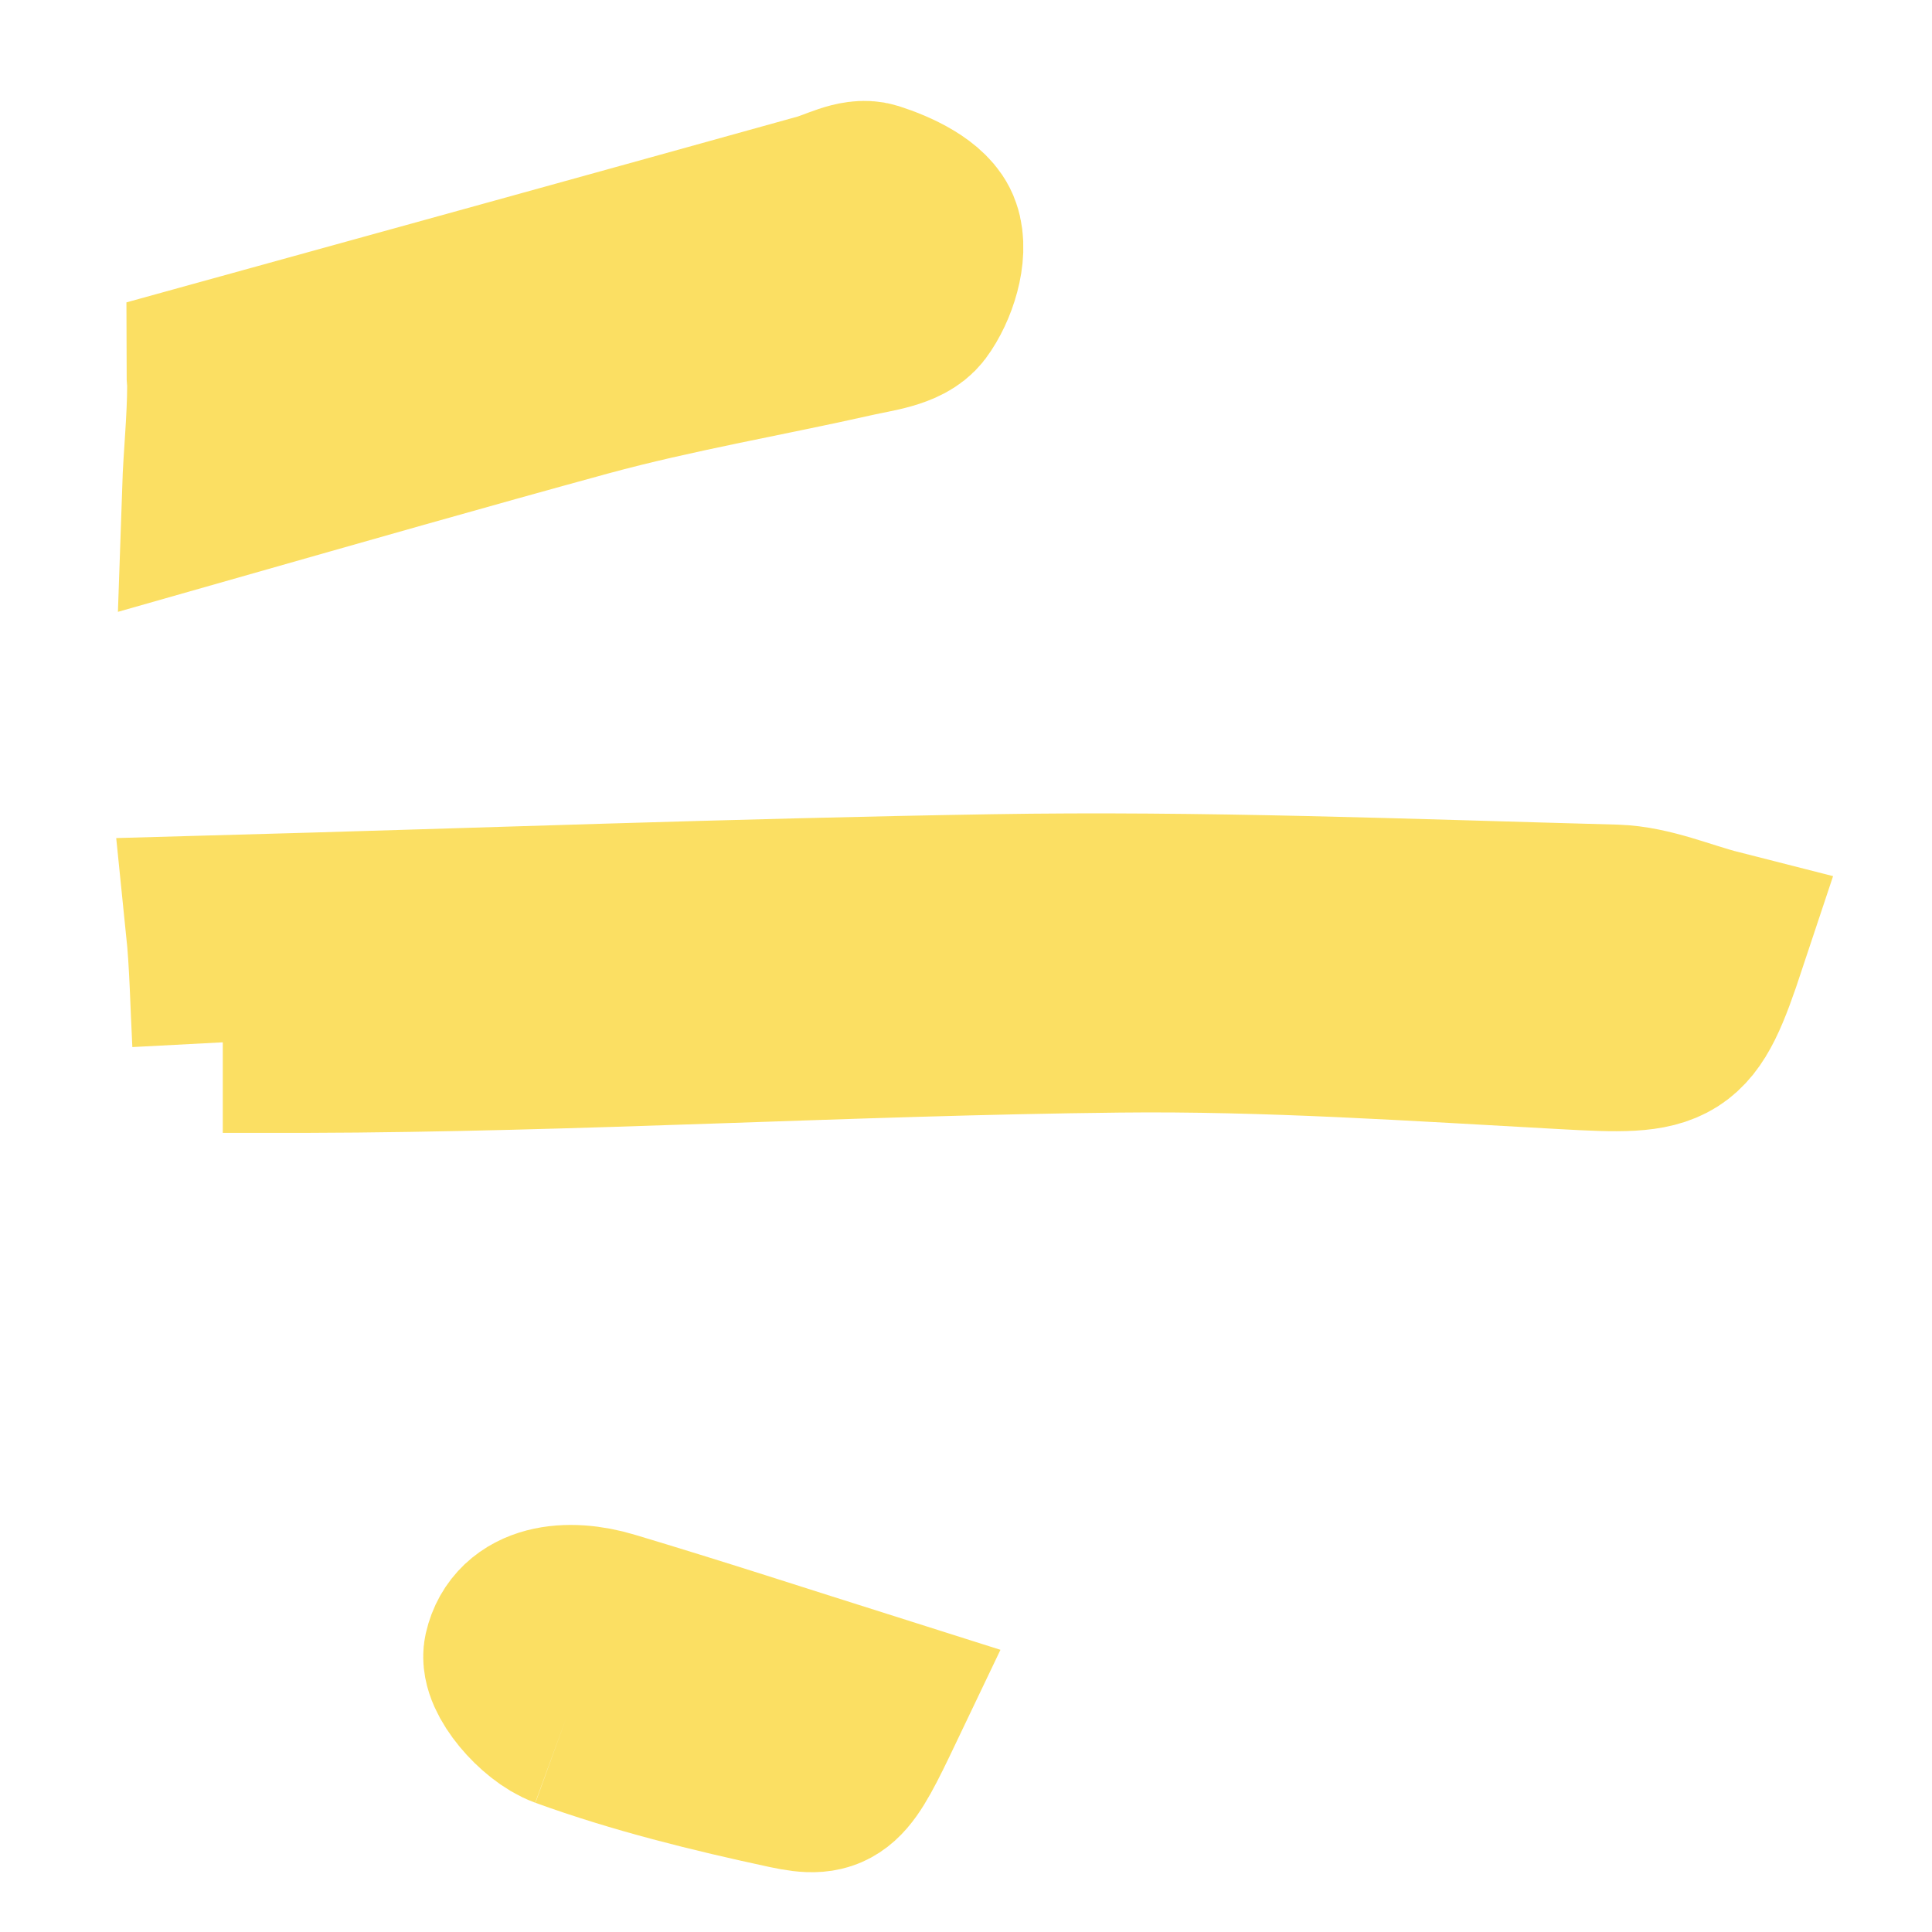 <?xml version="1.0" encoding="UTF-8"?>
<svg width="16px" height="16px" viewBox="0 0 16 16" version="1.1" xmlns="http://www.w3.org/2000/svg" xmlns:xlink="http://www.w3.org/1999/xlink">
    <!-- Generator: Sketch 53.2 (72643) - https://sketchapp.com -->
    <title>Group 19 Copy 5</title>
    <desc>Created with Sketch.</desc>
    <g id="Navigation" stroke="none" stroke-width="1" fill="none" fill-rule="evenodd">
        <g id="Navigation-Mobile-Copy" transform="translate(-250, -369)" fill="#FBDF63" stroke="#FBDF63" stroke-width="1.5">
            <g id="Group-19-Copy-5" transform="translate(251, 370)">
                <g id="Group-19-Copy-3" transform="translate(7, 7) scale(-1, 1) translate(-7, -7) ">
                    <path d="M7.57,0.901 C7.247,0.884 6.918,0.879 6.606,0.847 C6.547,2.992 6.466,5.136 6.431,7.279 C6.402,8.995 6.471,10.713 6.517,12.432 C6.526,12.714 6.651,12.992 6.722,13.271 C7.571,12.989 7.591,12.926 7.54,12.013 C7.473,10.783 7.388,9.552 7.402,8.321 C7.426,6.077 7.564,3.834 7.57,1.589 C7.57,1.361 7.57,1.131 7.57,0.901" id="Fill-16" transform="translate(6.997, 7.059) rotate(90) translate(-6.997, -7.059) "></path>
                    <path d="M9.412,12.011 C9.337,11.806 9.032,11.545 8.878,11.579 C8.554,11.653 8.513,12.025 8.616,12.364 C8.827,13.07 9.056,13.771 9.305,14.558 C9.929,14.26 9.993,14.217 9.916,13.854 C9.782,13.23 9.627,12.603 9.412,12.011" id="Fill-30" transform="translate(9.254, 13.067) rotate(90) translate(-9.254, -13.067) "></path>
                    <path d="M10.618,-1.115 C10.58,-1.115 10.545,-1.121 10.507,-1.121 C10.046,0.547 9.586,2.214 9.122,3.881 C9.085,4.021 8.989,4.18 9.026,4.299 C9.085,4.484 9.201,4.736 9.356,4.788 C9.522,4.847 9.798,4.759 9.953,4.643 C10.072,4.553 10.096,4.323 10.135,4.152 C10.302,3.411 10.429,2.659 10.628,1.927 C10.91,0.896 11.204,-0.131 11.496,-1.157 C11.201,-1.147 10.919,-1.115 10.618,-1.115" id="Fill-26" transform="translate(10.257, 1.825) rotate(90) translate(-10.257, -1.825) "></path>
                </g>
            </g>
        </g>
    </g>
</svg>